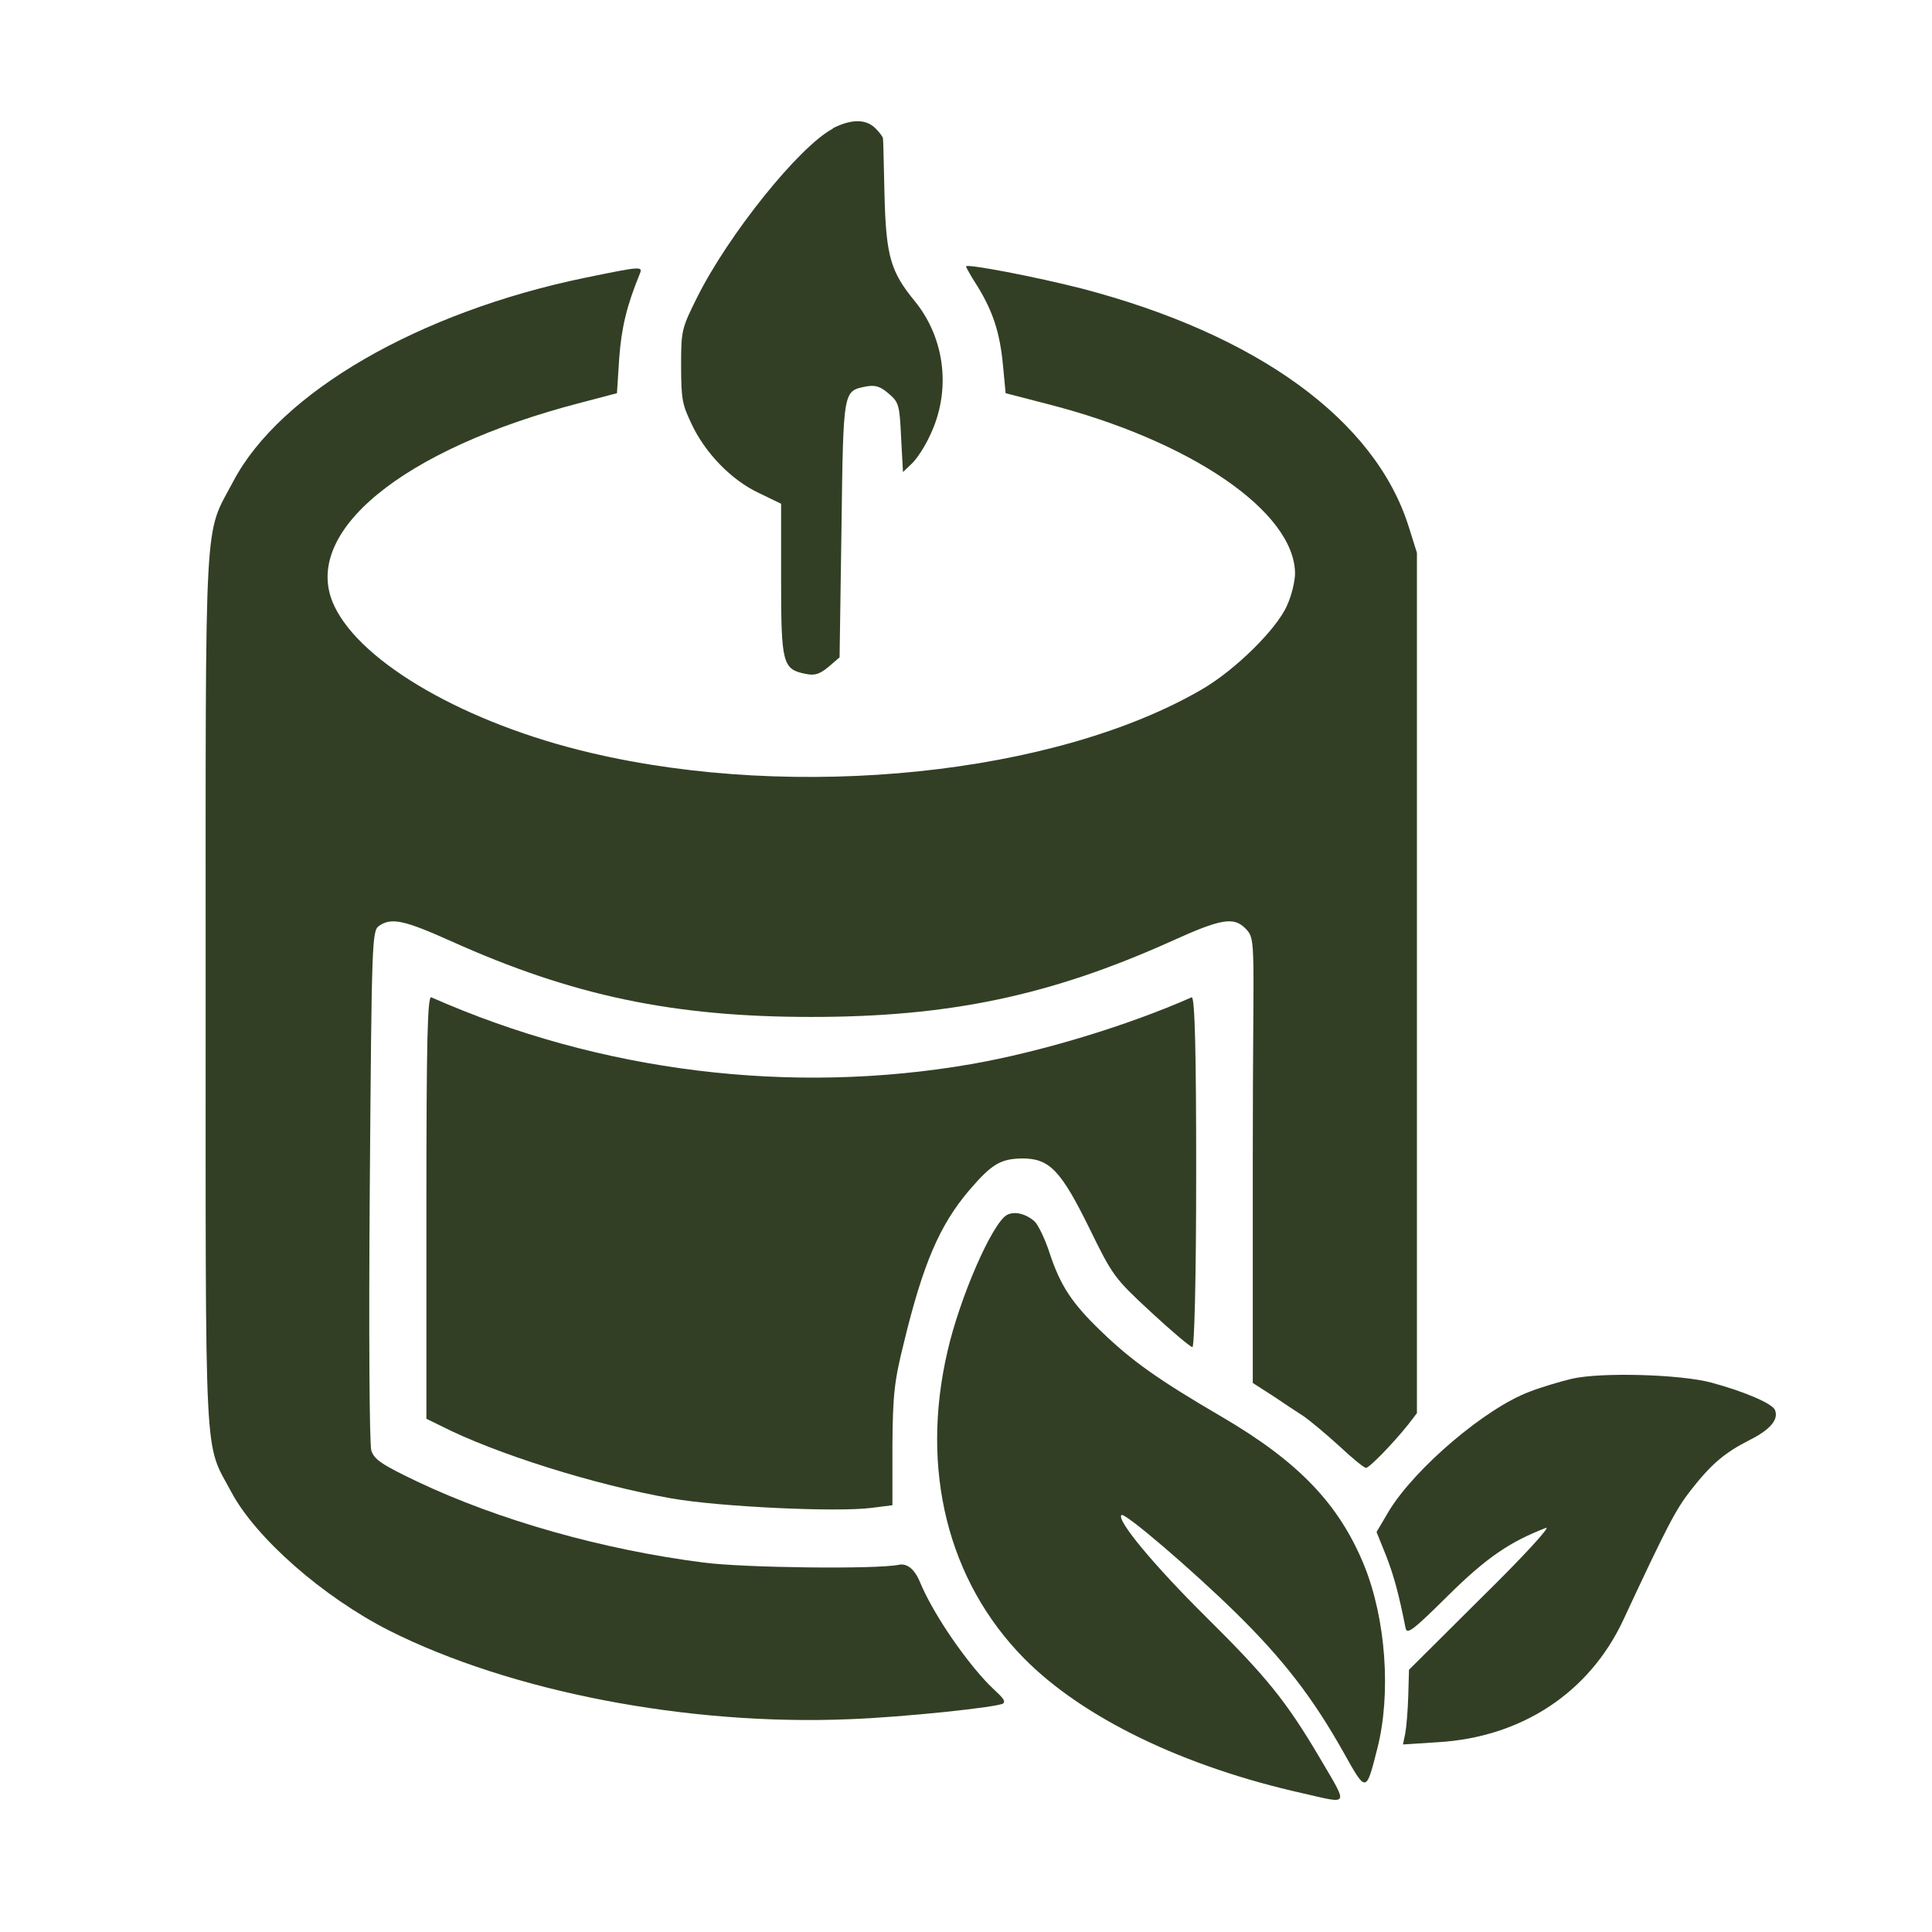 <?xml version="1.0" encoding="UTF-8"?>
<svg xmlns="http://www.w3.org/2000/svg" version="1.1" viewBox="0 0 512 512">
  <defs>
    <style>
      .cls-1 {
        fill: #323f25;
      }
    </style>
  </defs>
  <!-- Generator: Adobe Illustrator 28.7.1, SVG Export Plug-In . SVG Version: 1.2.0 Build 142)  -->
  <g>
    <g id="Layer_1">
      <g id="Layer_1-2" data-name="Layer_1">
        <g>
          <path class="cls-1" d="M220.7,34.1c-8.9,4.7-27.7,28.1-36,44.8-4.1,8.2-4.2,8.8-4.2,18s.4,10.4,2.7,15.3c3.6,7.8,10.6,15,17.8,18.4l6,2.9v20.1c0,22.4.4,23.8,6.6,25,2.4.5,3.7,0,6-1.9l2.9-2.5.5-34.1c.5-37.3.4-36.4,6.6-37.7,2.4-.4,3.7,0,5.9,1.9,2.7,2.3,2.9,3,3.3,11.6l.5,9.2,2.3-2.2c1.4-1.3,3.6-4.7,4.9-7.6,5.6-11.7,4-25.5-4-35.4-6.5-7.9-7.7-12-8.1-28.4-.2-7.7-.3-14.3-.4-14.8,0-.4-.9-1.6-2-2.7-2.5-2.5-6.4-2.5-11.3,0Z"/>
          <path class="cls-1" d="M256,70.6c0,.2,1.3,2.6,3,5.2,4.2,6.8,6,12.5,6.8,21l.7,7.4,11.2,2.9c37.9,9.7,65.3,28.5,65.5,44.8,0,2.1-.9,5.9-2.1,8.5-2.7,6.3-13.8,17.2-22.6,22.3-38.8,22.6-107.4,29.7-162,16.8-32.8-7.7-60.7-23.7-67.9-38.9-9.2-19.3,17.8-41.6,65.4-53.9l9.5-2.5.6-9.3c.6-8.1,2-13.9,5.4-22.2.9-2.2.7-2.2-14.4.9-44.1,9.1-80.9,30.4-93.3,54-7.8,14.8-7.3,5.1-7.3,134.4s-.5,119.7,6.8,133.4c6.5,12.2,24.3,27.8,41.8,36.7,32.2,16.2,79.2,25.3,122.1,23.5,13.9-.5,39.7-3.2,40.7-4.2s-2-2.9-4.9-6.1c-6.6-7.2-14-18.4-17.1-25.8-1.5-3.7-3.5-5.3-5.8-4.8-5.9,1.2-40.9.8-51.6-.6-26.7-3.4-54.3-11.2-76-21.5-9.4-4.5-11.3-5.8-12.1-8.2-.5-1.7-.7-31.8-.4-70.2.5-65.2.6-67.4,2.4-68.8,3.3-2.3,6.6-1.6,19.1,4,32.2,14.5,59,20.1,95.5,20.1s63.3-5.6,95.5-20.1c13-5.9,16.4-6.5,19.5-3.4s2,3.3,2,61.2v59.3l5.3,3.4c2.8,1.9,6.6,4.4,8.3,5.5,1.7,1.2,5.9,4.7,9.3,7.8,3.4,3.2,6.6,5.8,7.1,5.8.9,0,7.2-6.5,11.2-11.5l2.3-3v-228l-2.2-7c-8.9-28.2-40-50.8-86.5-63-12.1-3.1-30.8-6.7-30.8-5.9h0Z"/>
          <path class="cls-1" d="M113,319.9v56.1l3.9,1.9c14.3,7.3,40.6,15.6,61.1,19.2,12.5,2.2,43.7,3.7,53,2.5l5.5-.7v-15.7c.1-13.6.5-17.2,3-27.2,5.1-21.1,9.5-31.3,17.3-40.5,6-7,8.3-8.4,14.1-8.5,7.2,0,10.2,3.1,17.7,18.3,6.3,12.9,6.7,13.4,16.4,22.4,5.5,5.1,10.5,9.3,11,9.3s1-17.1,1-46.6-.3-46.5-1.2-46.1c-17.2,7.6-40.1,14.5-58.4,17.7-47.8,8.3-98.3,2.1-143.1-17.7-1-.4-1.3,11.1-1.3,55.6h0Z"/>
          <path class="cls-1" d="M266.8,322c-3.9,2.3-12.4,21.7-15.7,36.1-7.3,31.4.1,60.9,20.3,81.4,15.5,15.7,42.2,28.7,74.1,35.8,12.3,2.8,11.9,3.6,4.1-9.7-8.7-14.7-13.9-21.2-30.1-37.2-13.7-13.6-23.7-25.6-22.3-26.9.8-.8,18.7,14.5,30.5,26.1,12.4,12.2,20.2,22.3,28.3,36.7,6.1,10.9,6,10.9,9-.9,3.7-14.5,2.3-34.3-3.5-48.6-6.6-16.1-17.2-27.3-37.5-39.2-17.3-10.1-24.1-15-32.2-22.8-7.8-7.5-10.8-12.1-13.7-20.9-1.2-3.7-3-7.3-3.9-8.2-2.4-2.1-5.4-2.8-7.4-1.7h0Z"/>
          <path class="cls-1" d="M416.5,365.4c-3.3.8-8.3,2.3-11.1,3.4-11.8,4.4-30.4,20.3-37.3,31.6l-3.3,5.6,2.5,6.2c2.1,5.4,3.4,10.2,5.2,19.3.4,1.8,2.2.3,11.2-8.6,10.2-10.1,16.4-14.3,26-18,1.4-.5-6,7.6-16.9,18.3l-19.4,19.3-.2,7c-.1,3.8-.5,8.3-.8,9.9l-.6,2.9,9.3-.6c22.1-1.3,40-13.1,49-32.2,11.7-25.1,14-29.5,18-34.6,5.4-6.9,8.9-9.9,15.6-13.3,5.4-2.7,7.7-5.4,6.7-7.9-.6-1.7-8-4.9-16.9-7.3-8.2-2.2-29.3-2.8-37-1h0Z"/>
        </g>
      </g>
    </g>
  </g>
</svg>